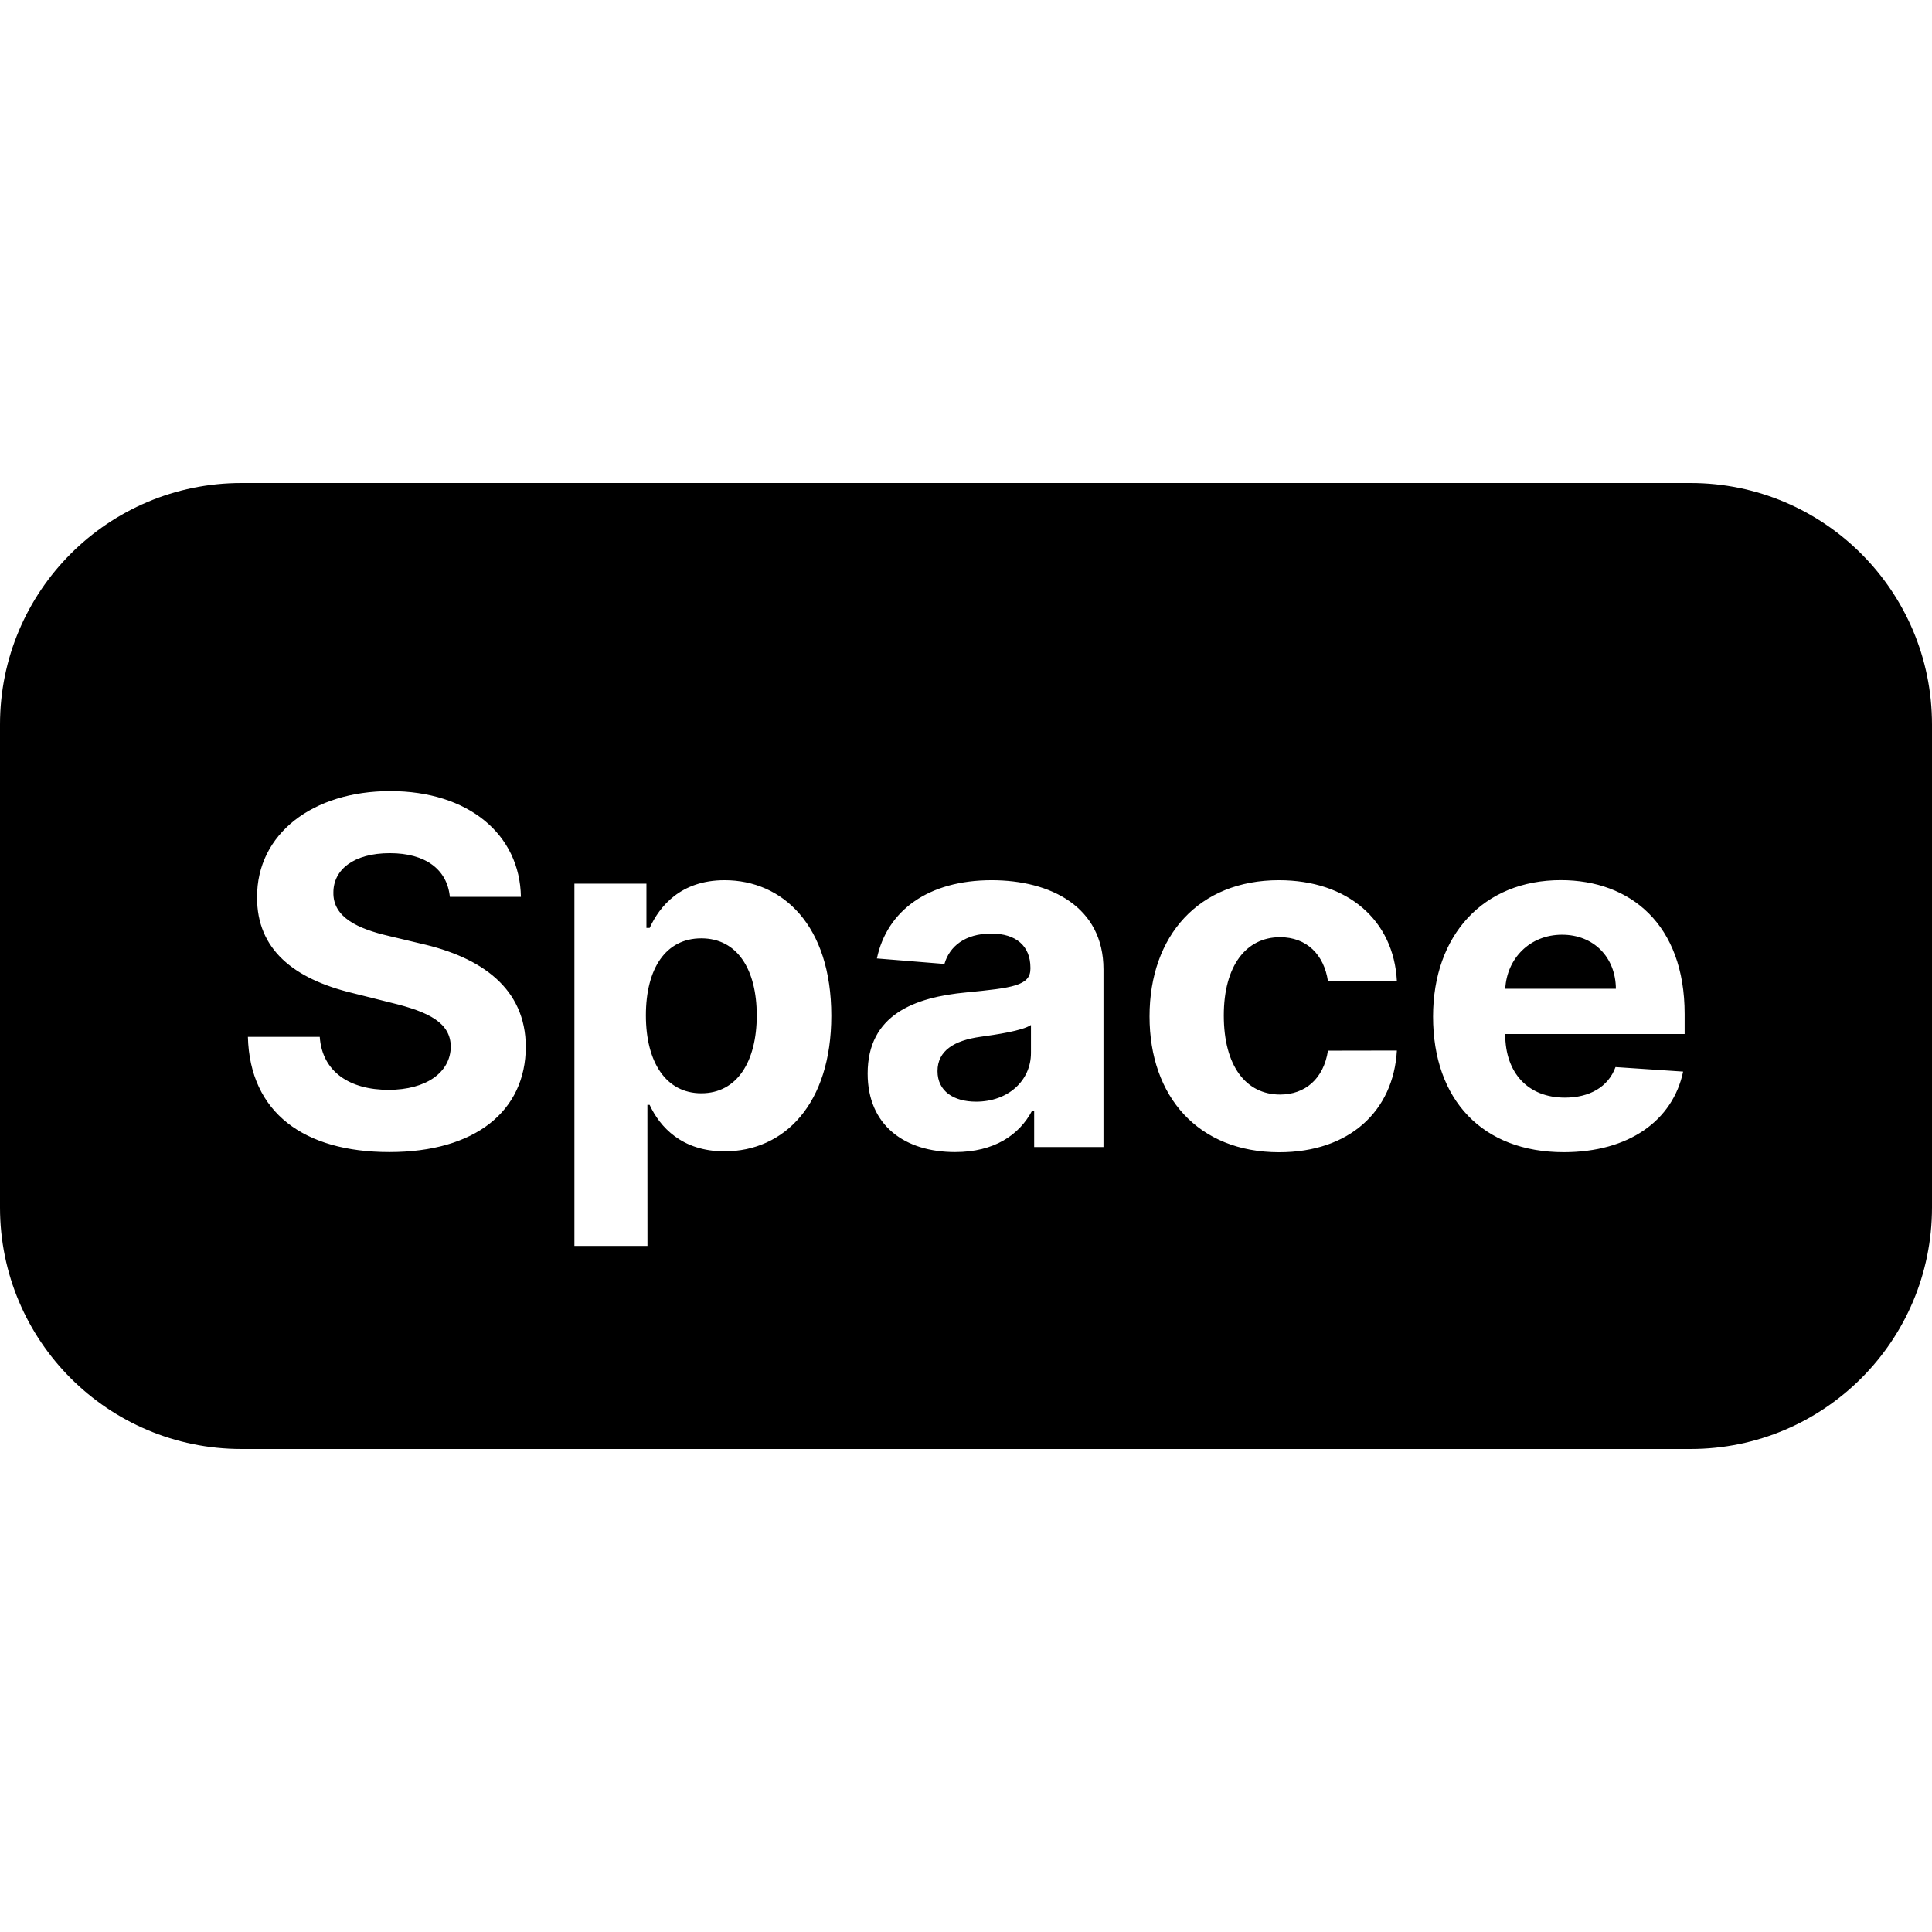 <svg fill="none" height="32" viewBox="0 0 32 32" width="32" xmlns="http://www.w3.org/2000/svg"><path clip-rule="evenodd" d="m4 8c-2.209 0-4 1.791-4 4v8c0 2.209 1.791 4 4 4h24c2.209 0 4-1.791 4-4v-8c0-2.209-1.791-4-4-4zm4.63 6.855h-1.179c-.045-.457-.406-.724-.994-.724-.602 0-.935.276-.935.65-.009.418.415.605.92.722l.523.125c1.011.227 1.741.742 1.744 1.71-.003 1.065-.838 1.744-2.259 1.744-1.412 0-2.312-.651-2.344-1.909h1.19c.04.582.5.878 1.139.878.625 0 1.028-.29 1.031-.716-.003-.392-.355-.574-.989-.727l-.634-.159c-.983-.236-1.588-.727-1.585-1.585-.006-1.057.929-1.761 2.205-1.761 1.295 0 2.148.716 2.165 1.753zm2.094 5.781h-1.21v-6h1.193v.733h.054c.162-.355.511-.79 1.241-.79.957 0 1.767.744 1.767 2.244 0 1.46-.776 2.247-1.77 2.247-.705 0-1.071-.406-1.239-.77h-.037zm.892-5.094c-.588 0-.918.497-.918 1.276s.335 1.29.918 1.29c.594 0 .918-.528.918-1.29 0-.756-.318-1.276-.918-1.276zm5.48 2.852c-.213.406-.631.688-1.276.688-.832 0-1.449-.438-1.449-1.301 0-.974.775-1.264 1.639-1.344.758-.074 1.057-.111 1.057-.392v-.017c0-.358-.236-.565-.648-.565-.435 0-.693.213-.776.503l-1.119-.091c.168-.795.855-1.296 1.901-1.296.972 0 1.852.438 1.852 1.477v2.943h-1.148v-.605zm-1.568-.653c0 .332.267.506.639.506.531 0 .909-.349.909-.807v-.463c-.145.097-.577.159-.841.196-.426.06-.707.227-.707.568zm7.609-.341c-.057 1.003-.787 1.685-1.949 1.685-1.344 0-2.148-.923-2.148-2.25 0-1.338.818-2.256 2.142-2.256 1.139 0 1.903.662 1.955 1.671h-1.142c-.065-.435-.349-.727-.793-.727-.562 0-.932.472-.932 1.296 0 .835.366 1.31.932 1.31.415 0 .722-.261.793-.727zm4.741.349c-.171.81-.898 1.335-1.977 1.335-1.344 0-2.165-.864-2.165-2.247 0-1.347.832-2.259 2.116-2.259 1.153 0 2.051.733 2.051 2.216v.332h-2.972v.003c0 .65.384 1.051.989 1.051.403 0 .716-.173.838-.506zm-2.006-2.267c-.537 0-.915.398-.94.895h1.832c-.003-.52-.366-.895-.892-.895z" fill="#000" fill-rule="evenodd"/></svg>